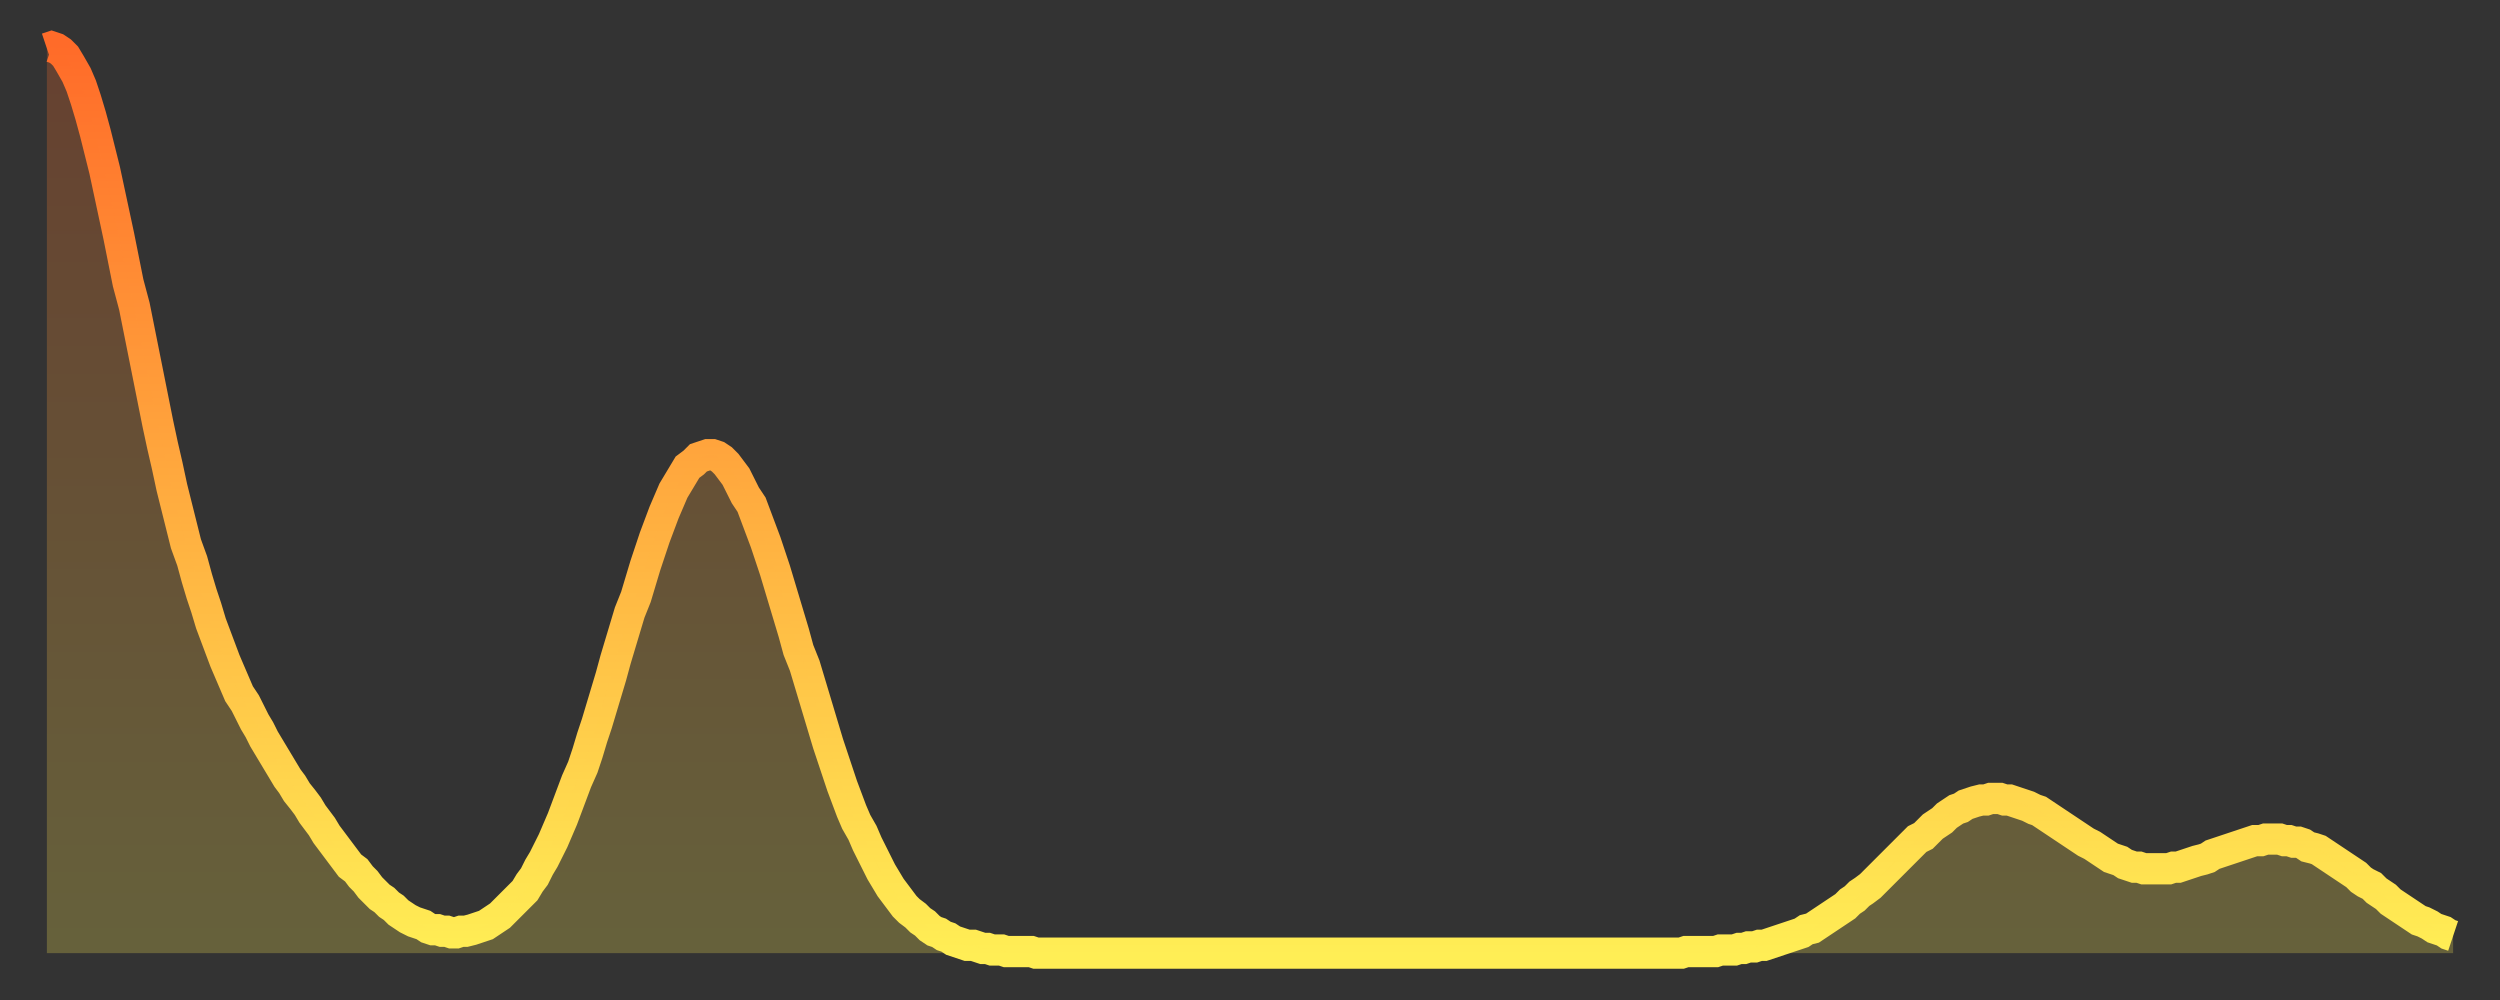 <?xml version="1.0" encoding="utf-8" ?>
<svg baseProfile="full" height="64" version="1.1" width="160" xmlns="http://www.w3.org/2000/svg" xmlns:ev="http://www.w3.org/2001/xml-events" xmlns:xlink="http://www.w3.org/1999/xlink"><rect width="100%" height="100%" fill="#333333" stroke="none"/><defs><linearGradient id="id91068" x1="0" x2="0" y1="0" y2="1"><stop offset="0%" stop-color="#ff6b29" /><stop offset="50%" stop-color="#ffac3f" /><stop offset="100%" stop-color="#ffee55" /></linearGradient></defs><g transform="translate(3,3)"><g><path d="M 0.0 0.1 0.3 0.0 0.6 0.1 0.9 0.3 1.2 0.6 1.5 1.1 1.9 1.8 2.2 2.5 2.5 3.4 2.8 4.4 3.1 5.5 3.4 6.7 3.7 7.9 4.0 9.3 4.3 10.7 4.6 12.1 4.9 13.6 5.2 15.1 5.6 16.6 5.9 18.1 6.2 19.6 6.5 21.1 6.8 22.6 7.1 24.1 7.4 25.5 7.7 26.8 8.0 28.2 8.3 29.4 8.6 30.6 8.9 31.8 9.3 32.9 9.6 34.0 9.9 35.0 10.2 35.9 10.5 36.9 10.8 37.7 11.1 38.5 11.4 39.3 11.7 40.0 12.0 40.7 12.3 41.4 12.7 42.0 13.0 42.6 13.3 43.2 13.6 43.7 13.9 44.3 14.2 44.8 14.5 45.3 14.8 45.8 15.1 46.3 15.4 46.8 15.7 47.2 16.0 47.7 16.4 48.2 16.7 48.6 17.0 49.1 17.3 49.5 17.6 49.9 17.9 50.4 18.2 50.8 18.5 51.2 18.8 51.6 19.1 52.0 19.4 52.4 19.8 52.7 20.1 53.1 20.4 53.4 20.7 53.8 21.0 54.1 21.3 54.4 21.6 54.6 21.9 54.9 22.2 55.1 22.5 55.4 22.8 55.6 23.1 55.8 23.5 56.0 23.8 56.1 24.1 56.2 24.4 56.4 24.7 56.5 25.0 56.5 25.3 56.6 25.6 56.6 25.9 56.7 26.2 56.7 26.5 56.6 26.8 56.6 27.2 56.5 27.5 56.4 27.8 56.3 28.1 56.2 28.4 56.0 28.7 55.8 29.0 55.6 29.3 55.3 29.6 55.0 29.9 54.7 30.2 54.4 30.6 54.0 30.9 53.5 31.2 53.1 31.5 52.5 31.8 52.0 32.1 51.4 32.4 50.8 32.7 50.1 33.0 49.4 33.3 48.6 33.6 47.8 33.9 47.0 34.3 46.1 34.6 45.2 34.9 44.2 35.2 43.3 35.5 42.3 35.8 41.3 36.1 40.3 36.4 39.2 36.7 38.2 37.0 37.2 37.3 36.2 37.7 35.2 38.0 34.2 38.3 33.2 38.6 32.3 38.9 31.4 39.2 30.6 39.5 29.8 39.8 29.1 40.1 28.4 40.4 27.9 40.7 27.4 41.0 26.9 41.4 26.6 41.7 26.3 42.0 26.2 42.3 26.1 42.6 26.1 42.9 26.2 43.2 26.4 43.5 26.7 43.8 27.1 44.1 27.5 44.4 28.1 44.7 28.7 45.1 29.3 45.4 30.1 45.7 30.9 46.0 31.7 46.3 32.6 46.6 33.5 46.9 34.5 47.2 35.5 47.5 36.5 47.8 37.5 48.1 38.6 48.5 39.6 48.8 40.6 49.1 41.6 49.4 42.6 49.7 43.6 50.0 44.6 50.3 45.5 50.6 46.4 50.9 47.3 51.2 48.1 51.5 48.9 51.8 49.6 52.2 50.3 52.5 51.0 52.8 51.6 53.1 52.2 53.4 52.8 53.7 53.3 54.0 53.8 54.3 54.2 54.6 54.6 54.9 55.0 55.2 55.3 55.6 55.6 55.9 55.9 56.2 56.1 56.5 56.4 56.8 56.6 57.1 56.7 57.4 56.9 57.7 57.0 58.0 57.2 58.3 57.3 58.6 57.4 58.9 57.5 59.3 57.5 59.6 57.6 59.9 57.7 60.2 57.7 60.5 57.8 60.8 57.8 61.1 57.8 61.4 57.9 61.7 57.9 62.0 57.9 62.3 57.9 62.6 57.9 63.0 57.9 63.3 58.0 63.6 58.0 63.9 58.0 64.2 58.0 64.5 58.0 64.8 58.0 65.1 58.0 65.4 58.0 65.7 58.0 66.0 58.0 66.4 58.0 66.7 58.0 67.0 58.0 67.3 58.0 67.6 58.0 67.9 58.0 68.2 58.0 68.5 58.0 68.8 58.0 69.1 58.0 69.4 58.0 69.7 58.0 70.1 58.0 70.4 58.0 70.7 58.0 71.0 58.0 71.3 58.0 71.6 58.0 71.9 58.0 72.2 58.0 72.5 58.0 72.8 58.0 73.1 58.0 73.5 58.0 73.8 58.0 74.1 58.0 74.4 58.0 74.7 58.0 75.0 58.0 75.3 58.0 75.6 58.0 75.9 58.0 76.2 58.0 76.5 58.0 76.8 58.0 77.2 58.0 77.5 58.0 77.8 58.0 78.1 58.0 78.4 58.0 78.7 58.0 79.0 58.0 79.3 58.0 79.6 58.0 79.9 58.0 80.2 58.0 80.5 58.0 80.9 58.0 81.2 58.0 81.5 58.0 81.8 58.0 82.1 58.0 82.4 58.0 82.7 58.0 83.0 58.0 83.3 58.0 83.6 58.0 83.9 58.0 84.3 58.0 84.6 58.0 84.9 58.0 85.2 58.0 85.5 58.0 85.8 58.0 86.1 58.0 86.4 58.0 86.7 58.0 87.0 58.0 87.3 58.0 87.6 58.0 88.0 58.0 88.3 58.0 88.6 58.0 88.9 58.0 89.2 58.0 89.5 58.0 89.8 58.0 90.1 58.0 90.4 58.0 90.7 58.0 91.0 58.0 91.4 58.0 91.7 58.0 92.0 58.0 92.3 58.0 92.6 58.0 92.9 58.0 93.2 58.0 93.5 58.0 93.8 58.0 94.1 58.0 94.4 58.0 94.7 58.0 95.1 58.0 95.4 58.0 95.7 58.0 96.0 58.0 96.3 58.0 96.6 58.0 96.9 58.0 97.2 58.0 97.5 58.0 97.8 58.0 98.1 58.0 98.4 58.0 98.8 58.0 99.1 58.0 99.4 58.0 99.7 58.0 100.0 58.0 100.3 58.0 100.6 58.0 100.9 58.0 101.2 58.0 101.5 58.0 101.8 58.0 102.2 58.0 102.5 58.0 102.8 58.0 103.1 58.0 103.4 58.0 103.7 58.0 104.0 58.0 104.3 58.0 104.6 58.0 104.9 57.9 105.2 57.9 105.5 57.9 105.9 57.9 106.2 57.9 106.5 57.9 106.8 57.9 107.1 57.8 107.4 57.8 107.7 57.8 108.0 57.8 108.3 57.7 108.6 57.7 108.9 57.6 109.3 57.6 109.6 57.5 109.9 57.5 110.2 57.4 110.5 57.3 110.8 57.2 111.1 57.1 111.4 57.0 111.7 56.9 112.0 56.8 112.3 56.7 112.6 56.5 113.0 56.4 113.3 56.2 113.6 56.0 113.9 55.8 114.2 55.6 114.5 55.4 114.8 55.2 115.1 55.0 115.4 54.7 115.7 54.5 116.0 54.2 116.3 54.0 116.7 53.7 117.0 53.4 117.3 53.1 117.6 52.8 117.9 52.5 118.2 52.2 118.5 51.9 118.8 51.6 119.1 51.3 119.4 51.0 119.7 50.7 120.1 50.5 120.4 50.2 120.7 49.9 121.0 49.7 121.3 49.5 121.6 49.2 121.9 49.0 122.2 48.8 122.5 48.7 122.8 48.5 123.1 48.4 123.4 48.3 123.8 48.2 124.1 48.2 124.4 48.1 124.7 48.1 125.0 48.1 125.3 48.2 125.6 48.2 125.9 48.3 126.2 48.4 126.5 48.5 126.8 48.6 127.2 48.8 127.5 48.9 127.8 49.1 128.1 49.3 128.4 49.5 128.7 49.7 129.0 49.9 129.3 50.1 129.6 50.3 129.9 50.5 130.2 50.7 130.5 50.9 130.9 51.1 131.2 51.3 131.5 51.5 131.8 51.7 132.1 51.9 132.4 52.0 132.7 52.1 133.0 52.3 133.3 52.4 133.6 52.5 133.9 52.5 134.2 52.6 134.6 52.6 134.9 52.6 135.2 52.6 135.5 52.6 135.8 52.6 136.1 52.5 136.4 52.5 136.7 52.4 137.0 52.3 137.3 52.2 137.6 52.1 138.0 52.0 138.3 51.9 138.6 51.7 138.9 51.6 139.2 51.5 139.5 51.4 139.8 51.3 140.1 51.2 140.4 51.1 140.7 51.0 141.0 50.9 141.3 50.8 141.7 50.8 142.0 50.7 142.3 50.7 142.6 50.7 142.9 50.7 143.2 50.8 143.5 50.8 143.8 50.9 144.1 50.9 144.4 51.0 144.7 51.2 145.1 51.3 145.4 51.4 145.7 51.6 146.0 51.8 146.3 52.0 146.6 52.2 146.9 52.4 147.2 52.6 147.5 52.8 147.8 53.0 148.1 53.3 148.4 53.5 148.8 53.7 149.1 54.0 149.4 54.2 149.7 54.4 150.0 54.7 150.3 54.9 150.6 55.1 150.9 55.3 151.2 55.5 151.5 55.7 151.8 55.9 152.1 56.0 152.5 56.2 152.8 56.4 153.1 56.5 153.4 56.6 153.7 56.8 154.0 56.9" fill="none" id="graph-curve" opacity="1" stroke="url(#id91068)" stroke-width="2" /><path d="M 0 58 L 0.0 0.1 0.3 0.0 0.6 0.1 0.9 0.3 1.2 0.6 1.5 1.1 1.9 1.8 2.2 2.5 2.5 3.4 2.8 4.4 3.1 5.5 3.4 6.7 3.7 7.9 4.0 9.3 4.3 10.7 4.6 12.1 4.9 13.6 5.2 15.1 5.6 16.6 5.9 18.1 6.2 19.6 6.5 21.1 6.8 22.6 7.1 24.1 7.4 25.5 7.7 26.8 8.0 28.2 8.3 29.4 8.6 30.6 8.9 31.8 9.3 32.9 9.6 34.0 9.9 35.0 10.2 35.9 10.5 36.9 10.8 37.7 11.1 38.5 11.4 39.3 11.7 40.0 12.0 40.7 12.3 41.4 12.7 42.0 13.0 42.6 13.3 43.2 13.6 43.7 13.9 44.3 14.2 44.8 14.5 45.3 14.8 45.8 15.1 46.3 15.4 46.8 15.7 47.2 16.0 47.7 16.4 48.2 16.7 48.6 17.0 49.1 17.3 49.5 17.6 49.9 17.9 50.4 18.2 50.8 18.5 51.2 18.8 51.6 19.1 52.0 19.4 52.4 19.8 52.7 20.1 53.1 20.4 53.4 20.7 53.8 21.0 54.1 21.3 54.4 21.6 54.6 21.9 54.9 22.2 55.1 22.5 55.4 22.8 55.6 23.1 55.8 23.5 56.0 23.8 56.1 24.1 56.2 24.4 56.4 24.7 56.5 25.0 56.5 25.3 56.6 25.6 56.6 25.9 56.7 26.2 56.7 26.5 56.6 26.8 56.6 27.2 56.5 27.5 56.4 27.8 56.3 28.1 56.2 28.4 56.0 28.7 55.8 29.0 55.6 29.3 55.3 29.6 55.0 29.9 54.7 30.2 54.4 30.6 54.0 30.9 53.5 31.2 53.1 31.5 52.5 31.8 52.0 32.1 51.4 32.4 50.8 32.7 50.1 33.0 49.4 33.3 48.6 33.6 47.8 33.9 47.0 34.3 46.1 34.6 45.2 34.9 44.2 35.2 43.3 35.5 42.3 35.8 41.3 36.1 40.3 36.4 39.2 36.7 38.2 37.0 37.2 37.3 36.2 37.7 35.2 38.0 34.2 38.3 33.2 38.6 32.3 38.9 31.4 39.2 30.6 39.5 29.8 39.8 29.1 40.1 28.4 40.4 27.9 40.7 27.4 41.0 26.9 41.4 26.6 41.7 26.3 42.0 26.2 42.3 26.1 42.6 26.1 42.9 26.2 43.2 26.4 43.5 26.7 43.8 27.1 44.1 27.5 44.4 28.1 44.7 28.7 45.1 29.3 45.4 30.1 45.7 30.9 46.0 31.7 46.3 32.6 46.6 33.5 46.9 34.5 47.2 35.5 47.5 36.5 47.8 37.5 48.1 38.6 48.5 39.6 48.8 40.6 49.1 41.6 49.4 42.6 49.7 43.6 50.0 44.6 50.3 45.5 50.6 46.4 50.9 47.3 51.2 48.1 51.5 48.9 51.8 49.6 52.2 50.3 52.5 51.0 52.8 51.6 53.1 52.2 53.4 52.8 53.7 53.3 54.0 53.8 54.3 54.2 54.6 54.6 54.9 55.0 55.2 55.3 55.6 55.6 55.9 55.9 56.2 56.1 56.5 56.4 56.8 56.6 57.1 56.7 57.4 56.9 57.7 57.0 58.0 57.2 58.3 57.3 58.6 57.4 58.9 57.5 59.3 57.5 59.6 57.6 59.9 57.7 60.2 57.7 60.5 57.8 60.8 57.8 61.1 57.8 61.4 57.9 61.7 57.9 62.0 57.9 62.3 57.9 62.6 57.9 63.0 57.9 63.3 58.0 63.6 58.0 63.9 58.0 64.2 58.0 64.5 58.0 64.8 58.0 65.1 58.0 65.4 58.0 65.7 58.0 66.0 58.0 66.4 58.0 66.7 58.0 67.0 58.0 67.3 58.0 67.6 58.0 67.9 58.0 68.2 58.0 68.5 58.0 68.8 58.0 69.1 58.0 69.4 58.0 69.7 58.0 70.1 58.0 70.4 58.0 70.7 58.0 71.0 58.0 71.3 58.0 71.6 58.0 71.9 58.0 72.2 58.0 72.5 58.0 72.8 58.0 73.1 58.0 73.5 58.0 73.8 58.0 74.1 58.0 74.4 58.0 74.7 58.0 75.0 58.0 75.3 58.0 75.6 58.0 75.9 58.0 76.2 58.0 76.5 58.0 76.8 58.0 77.2 58.0 77.5 58.0 77.8 58.0 78.1 58.0 78.4 58.0 78.7 58.0 79.0 58.0 79.3 58.0 79.6 58.0 79.9 58.0 80.2 58.0 80.5 58.0 80.9 58.0 81.2 58.0 81.5 58.0 81.8 58.0 82.1 58.0 82.4 58.0 82.7 58.0 83.0 58.0 83.3 58.0 83.6 58.0 83.9 58.0 84.3 58.0 84.6 58.0 84.9 58.0 85.2 58.0 85.5 58.0 85.8 58.0 86.1 58.0 86.4 58.0 86.7 58.0 87.0 58.0 87.3 58.0 87.6 58.0 88.0 58.0 88.3 58.0 88.6 58.0 88.9 58.0 89.2 58.0 89.5 58.0 89.8 58.0 90.1 58.0 90.4 58.0 90.7 58.0 91.0 58.0 91.4 58.0 91.7 58.0 92.0 58.0 92.3 58.0 92.6 58.0 92.9 58.0 93.2 58.0 93.5 58.0 93.8 58.0 94.1 58.0 94.4 58.0 94.7 58.0 95.1 58.0 95.4 58.0 95.7 58.0 96.0 58.0 96.3 58.0 96.6 58.0 96.9 58.0 97.2 58.0 97.5 58.0 97.8 58.0 98.1 58.0 98.4 58.0 98.8 58.0 99.1 58.0 99.4 58.0 99.7 58.0 100.0 58.0 100.3 58.0 100.6 58.0 100.9 58.0 101.2 58.0 101.5 58.0 101.8 58.0 102.2 58.0 102.5 58.0 102.8 58.0 103.1 58.0 103.4 58.0 103.7 58.0 104.0 58.0 104.3 58.0 104.6 58.0 104.9 57.9 105.2 57.9 105.5 57.9 105.9 57.9 106.2 57.9 106.5 57.9 106.8 57.9 107.1 57.8 107.4 57.8 107.7 57.8 108.0 57.8 108.3 57.7 108.6 57.7 108.9 57.6 109.3 57.6 109.6 57.5 109.9 57.5 110.2 57.4 110.5 57.3 110.8 57.2 111.1 57.1 111.4 57.0 111.7 56.9 112.0 56.8 112.3 56.7 112.6 56.5 113.0 56.4 113.3 56.2 113.6 56.0 113.9 55.8 114.2 55.6 114.5 55.4 114.8 55.2 115.1 55.0 115.4 54.7 115.7 54.5 116.0 54.2 116.3 54.0 116.7 53.7 117.0 53.4 117.3 53.1 117.6 52.8 117.9 52.5 118.2 52.2 118.5 51.9 118.8 51.6 119.1 51.3 119.4 51.0 119.7 50.7 120.1 50.5 120.4 50.2 120.7 49.9 121.0 49.7 121.3 49.5 121.6 49.2 121.9 49.0 122.2 48.8 122.5 48.7 122.8 48.5 123.1 48.4 123.4 48.3 123.8 48.2 124.1 48.2 124.4 48.1 124.7 48.1 125.0 48.1 125.3 48.2 125.6 48.2 125.9 48.3 126.2 48.4 126.5 48.5 126.8 48.6 127.2 48.8 127.5 48.9 127.8 49.1 128.1 49.3 128.4 49.5 128.7 49.7 129.0 49.9 129.3 50.1 129.6 50.3 129.9 50.5 130.2 50.7 130.5 50.9 130.9 51.1 131.2 51.3 131.5 51.5 131.8 51.7 132.1 51.9 132.4 52.0 132.7 52.1 133.0 52.3 133.3 52.4 133.6 52.5 133.9 52.5 134.2 52.6 134.6 52.6 134.9 52.6 135.2 52.6 135.5 52.6 135.8 52.6 136.1 52.5 136.4 52.5 136.7 52.4 137.0 52.3 137.3 52.2 137.6 52.1 138.0 52.0 138.3 51.9 138.6 51.7 138.9 51.6 139.2 51.5 139.5 51.4 139.8 51.3 140.1 51.2 140.4 51.1 140.7 51.0 141.0 50.9 141.3 50.8 141.7 50.8 142.0 50.7 142.3 50.7 142.6 50.7 142.9 50.7 143.2 50.8 143.5 50.8 143.8 50.9 144.1 50.9 144.4 51.0 144.7 51.2 145.1 51.3 145.4 51.4 145.7 51.6 146.0 51.8 146.3 52.0 146.6 52.2 146.9 52.4 147.2 52.6 147.5 52.8 147.8 53.0 148.1 53.3 148.4 53.5 148.8 53.7 149.1 54.0 149.4 54.2 149.7 54.4 150.0 54.7 150.3 54.9 150.6 55.1 150.9 55.3 151.2 55.5 151.5 55.7 151.8 55.9 152.1 56.0 152.5 56.2 152.8 56.4 153.1 56.5 153.4 56.6 153.7 56.8 154.0 56.9 154 58" fill="url(#id91068)" fill-opacity=".25" id="graph-shadow" /></g></g></svg>